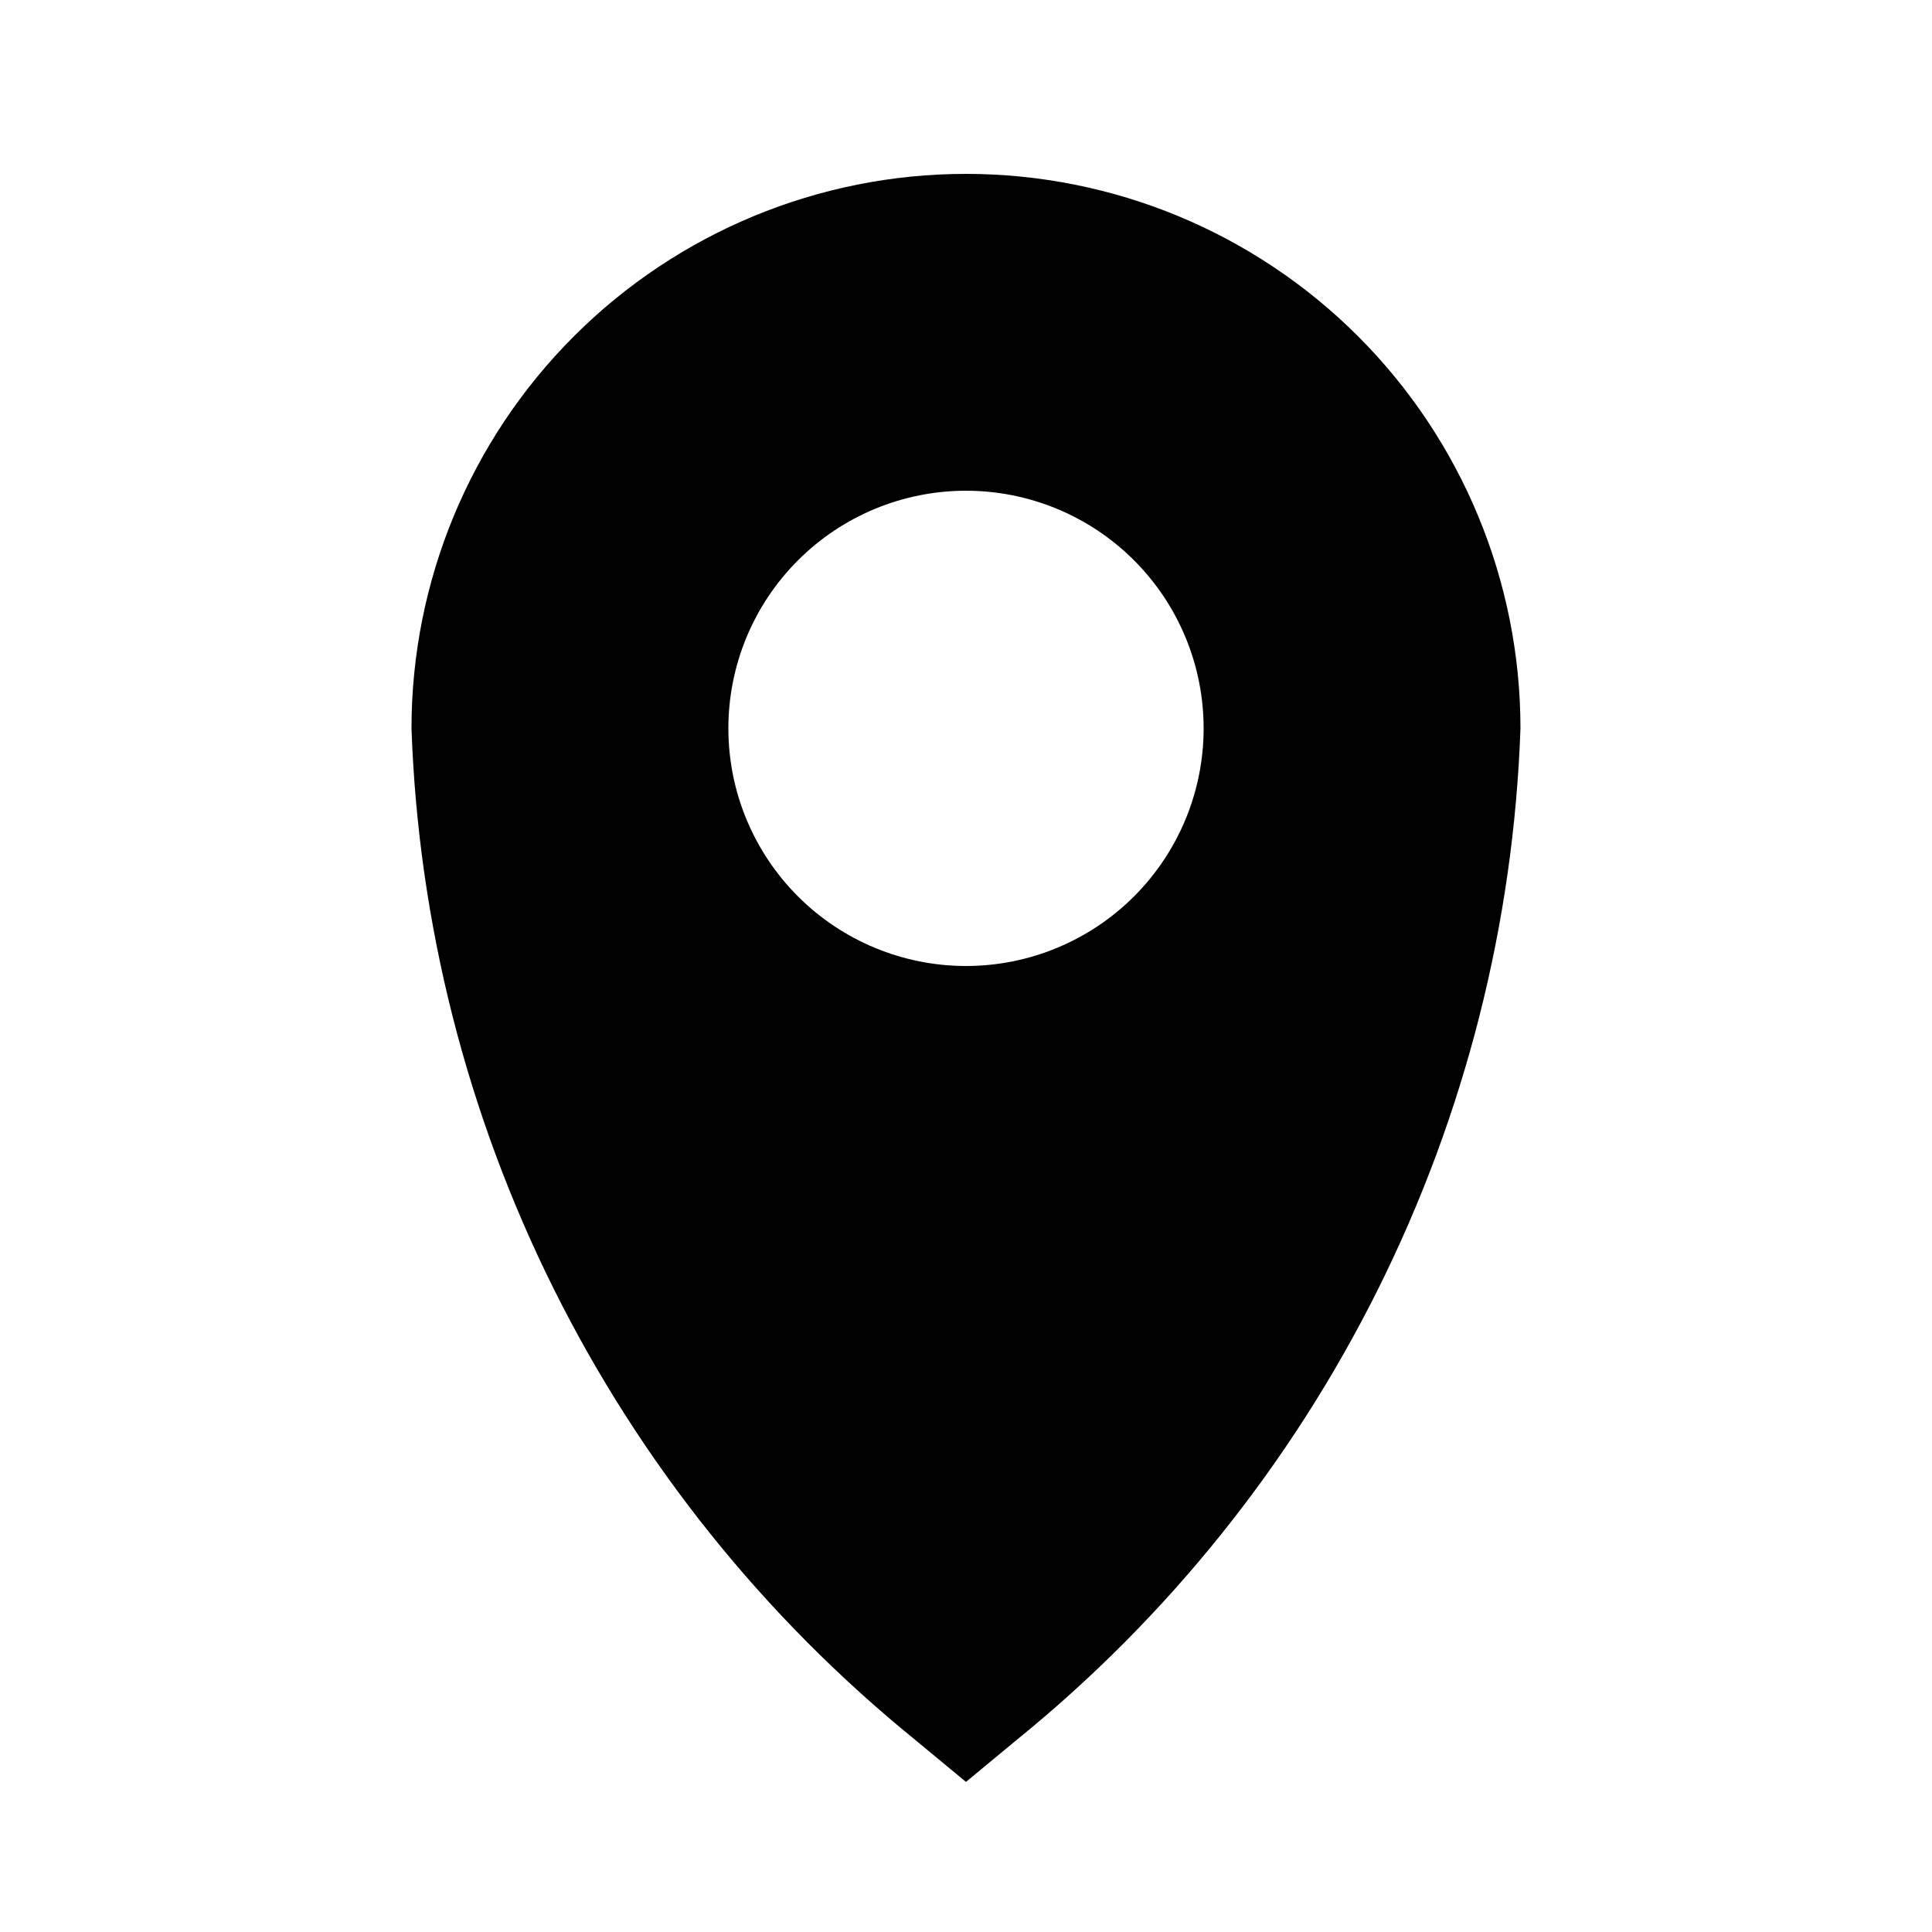 <?xml version="1.0" encoding="UTF-8"?>
<!-- Uploaded to: SVG Repo, www.svgrepo.com, Generator: SVG Repo Mixer Tools -->
<svg fill="#000000" width="800px" height="800px" version="1.1" viewBox="144 144 512 512" xmlns="http://www.w3.org/2000/svg">
 <path d="m400 190.08c-38.973 0-76.348 15.48-103.91 43.039-27.559 27.559-43.039 64.934-43.039 103.91 1.805 51.625 14.656 102.27 37.688 148.51 23.031 46.242 55.703 87.012 95.82 119.56l13.434 11.125 13.434-11.125h0.004c40.117-32.547 72.789-73.316 95.82-119.56 23.031-46.238 35.883-96.883 37.688-148.51 0-38.973-15.48-76.348-43.039-103.91-27.555-27.559-64.934-43.039-103.9-43.039zm0 209.92c-16.703 0-32.723-6.637-44.531-18.445-11.812-11.812-18.445-27.828-18.445-44.531 0-16.703 6.633-32.723 18.445-44.531 11.809-11.812 27.828-18.445 44.531-18.445 16.699 0 32.719 6.633 44.531 18.445 11.809 11.809 18.445 27.828 18.445 44.531 0 16.703-6.637 32.719-18.445 44.531-11.812 11.809-27.832 18.445-44.531 18.445z"/>
</svg>